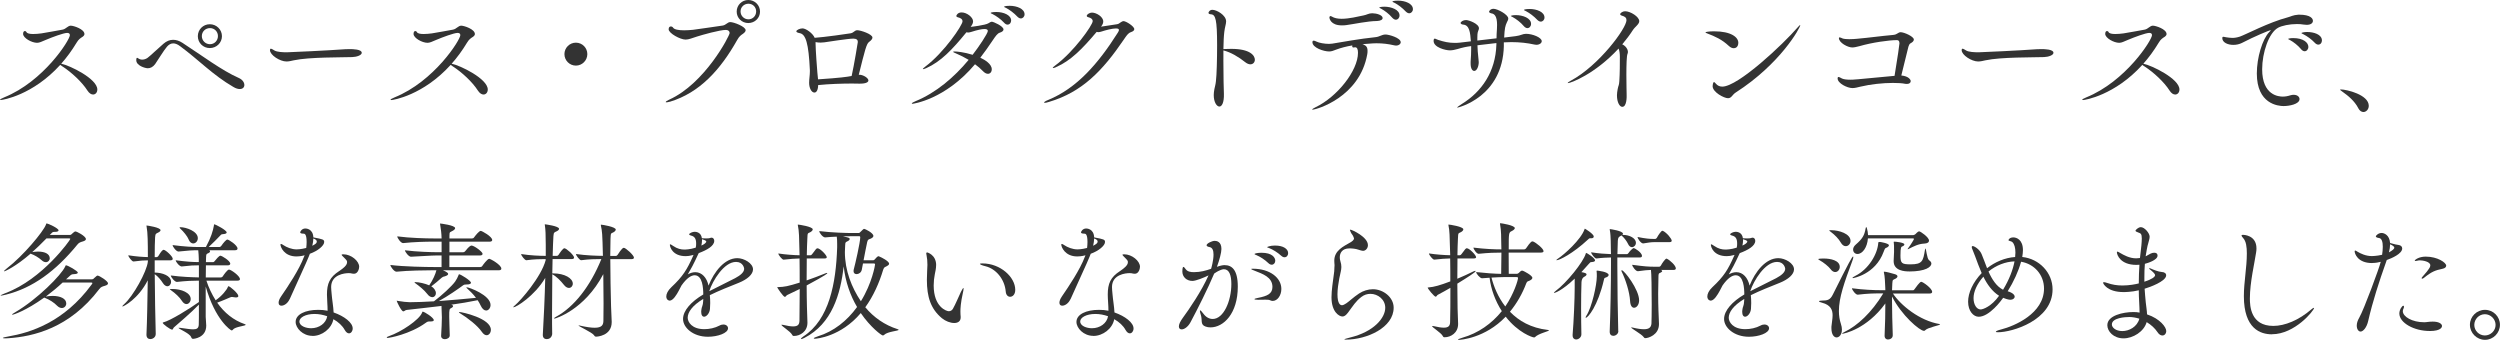 <?xml version="1.0" encoding="UTF-8"?><svg id="_レイヤー_2" xmlns="http://www.w3.org/2000/svg" width="698.477" height="94.956" viewBox="0 0 69.848 9.496"><defs><style>.cls-1{fill:#333;stroke-width:0px;}</style></defs><g id="_レイヤー_1-2"><path class="cls-1" d="m.021,2.794c-.015,0-.021-.003-.021-.007,0-.011.039-.036.111-.065,1.113-.45,1.84-1.609,1.84-1.739,0-.036-.018-.064-.075-.064-.098,0-.425.122-.594.194-.123.05-.177.083-.249.083-.147,0-.389-.133-.389-.249,0-.058.025-.08.05-.08.019,0,.036.011.044.029.018.04.094.054.187.054.072,0,.155-.007.234-.018.108-.014.476-.086.587-.104.098-.018.147-.111.23-.111.079,0,.382.097.382.234,0,.025-.015.05-.051.076-.061.04-.111.068-.169.166-.13.216-.273.411-.429.587.238.047,1.009.421,1.009.72,0,.083-.051.141-.119.141-.05,0-.107-.033-.158-.112-.151-.237-.446-.511-.698-.673-.025-.014-.047-.032-.062-.043C.911,2.661.075,2.794.021,2.794Z"/><path class="cls-1" d="m6.7,2.488c-.047,0-.107-.014-.18-.058-.572-.331-.969-.756-1.487-1.138-.075-.058-.141-.08-.194-.08-.068,0-.126.036-.173.09-.09.101-.273.407-.331.486-.062.086-.137.119-.206.119-.075,0-.323-.072-.323-.224,0-.054.011-.068.024-.068.015,0,.033.015.04.022.021.014.058.029.104.029.043,0,.097-.015.144-.047.068-.047.296-.267.447-.396.086-.075.176-.111.27-.111.083,0,.17.025.263.086.548.356,1.103.774,1.57.979.108.047.158.129.158.198,0,.062-.043.112-.126.112Zm-.839-1.145c-.188,0-.335-.147-.335-.332s.147-.334.335-.334.339.151.339.334-.151.332-.339.332Zm.227-.335c0-.126-.097-.223-.223-.223s-.227.097-.227.223.101.227.227.227.223-.101.223-.227Z"/><path class="cls-1" d="m9.839,1.595c-.299.011-1.198-.003-1.631.09-.079.018-.141.033-.205.033-.184,0-.461-.18-.461-.317,0-.029.007-.04.025-.04.021,0,.061.025.101.05.072.043.234.05.346.05.058,0,1.159-.05,1.631-.086.036-.003.079-.003.126-.003.083,0,.335.003.335.104,0,.065-.137.115-.267.119Z"/><path class="cls-1" d="m10.93,2.794c-.015,0-.021-.003-.021-.007,0-.011.039-.036.111-.065,1.113-.45,1.84-1.609,1.84-1.739,0-.036-.018-.064-.075-.064-.098,0-.425.122-.594.194-.123.05-.177.083-.249.083-.147,0-.389-.133-.389-.249,0-.058.025-.08.05-.08.019,0,.036.011.044.029.018.04.094.054.187.054.072,0,.155-.007.234-.018.108-.014.476-.086.587-.104.098-.018.147-.111.23-.111.079,0,.382.097.382.234,0,.025-.015.05-.051.076-.061.04-.111.068-.169.166-.13.216-.273.411-.429.587.238.047,1.009.421,1.009.72,0,.083-.051.141-.119.141-.05,0-.107-.033-.158-.112-.151-.237-.446-.511-.698-.673-.025-.014-.047-.032-.062-.043-.771.85-1.606.983-1.66.983Z"/><path class="cls-1" d="m16.089,1.833c-.176,0-.32-.144-.32-.321s.145-.32.32-.32c.177,0,.32.144.32.32s-.144.321-.32.321Z"/><path class="cls-1" d="m18.714,2.841c-.047.014-.076.018-.094.018-.015,0-.021-.004-.021-.007,0-.015.035-.04.097-.068.998-.45,1.689-1.786,1.689-1.862,0-.05-.04-.086-.104-.086-.173,0-.656.137-.804.184-.151.047-.233.086-.324.086-.147,0-.472-.176-.472-.288,0-.058.029-.079.062-.079.025,0,.051.014.064.036.033.05.155.072.307.072.079,0,.162-.007.245-.014.147-.018.677-.097.831-.119.094-.014.134-.097.213-.097.098,0,.429.126.429.227,0,.032-.025.065-.076.101-.058.04-.101.068-.158.169-.468.832-1.048,1.477-1.883,1.729Zm2.192-2.197c-.18,0-.324-.14-.324-.32s.145-.324.324-.324c.181,0,.328.144.328.324s-.147.32-.328.32Zm.22-.324c0-.122-.094-.216-.216-.216s-.22.094-.22.216.098.22.22.22.216-.097.216-.22Z"/><path class="cls-1" d="m24.021,2.088c.118.011.241.098.241.159,0,.047-.062.09-.234.09h-.029c-.054,0-.118-.003-.194-.003-.263,0-.634.011-.947.043v.015c-.007.141-.054.194-.104.194-.083,0-.148-.126-.148-.273,0-.104.021-.212.021-.317v-.033c-.035-.756-.115-1.008-.284-1.037-.072-.014-.094-.032-.094-.05,0-.04.102-.083.173-.083.094,0,.288.137.339.263.241-.015.961-.115,1.005-.126.094-.018.107-.086.187-.086.087,0,.422.108.422.205,0,.033-.025.072-.098.126-.068.05-.115.234-.284.915h.029Zm-1.235-.893v.025c0,.159.043.735.05.803.008.072.015.137.019.194.641-.043.799-.068.939-.094.068-.299.173-.943.173-.951,0-.054-.032-.093-.126-.093-.147,0-.73.093-.813.104-.025.004-.062.007-.101.007-.044,0-.094-.003-.141-.014v.018Z"/><path class="cls-1" d="m25.496,2.899c-.015,0-.022-.004-.022-.007,0-.014.04-.04.112-.068.558-.23,1.069-.659,1.477-1.152-.115-.068-.234-.129-.346-.176-.058-.022-.087-.04-.087-.047,0-.007.015-.011.043-.011.058,0,.26.018.501.093.169-.216.425-.598.425-.666,0-.036-.028-.054-.094-.054-.075,0-.194.025-.367.08-.036.011-.064.018-.09.018-.015,0-.032-.004-.047-.007-.403.493-.713.817-1.12,1.001-.043.018-.072.029-.086.029-.008,0-.011,0-.011-.003,0-.011.021-.033.064-.065.529-.396,1.044-1.16,1.044-1.268,0-.058-.05-.094-.126-.112-.032-.007-.047-.021-.047-.04,0-.014.036-.097.147-.097.148,0,.321.137.321.249,0,.054-.029.104-.068.155.007,0,.417-.047.496-.101.04-.025.069-.043.098-.043.04,0,.324.123.324.216,0,.036-.036.069-.104.09-.064.018-.119.097-.194.209-.115.173-.23.334-.35.49.13.061.32.176.32.324,0,.072-.043.126-.107.126-.044,0-.094-.025-.145-.08-.061-.065-.133-.126-.216-.187-.843.998-1.743,1.105-1.746,1.105Zm2.56-2.262c-.101-.108-.223-.19-.32-.241-.028-.014-.058-.025-.058-.032,0-.029.151-.029.158-.029.202,0,.414.086.414.238,0,.064-.043.115-.101.115-.028,0-.061-.015-.094-.051Zm.371-.169c-.101-.108-.22-.194-.316-.245-.029-.014-.058-.025-.058-.032,0-.029.151-.029.158-.029.198,0,.414.083.414.238,0,.064-.047.115-.104.115-.028,0-.062-.015-.094-.047Z"/><path class="cls-1" d="m29.507,1.876c-.04.018-.069.025-.083.025-.008,0-.011,0-.011-.003,0-.011.018-.033.064-.065.525-.385,1.052-1.131,1.052-1.243,0-.054-.047-.09-.119-.108-.032-.007-.047-.021-.047-.04,0-.04.083-.09.145-.09.122,0,.316.115.316.249,0,.05-.025.097-.062.144.115-.015.335-.051.447-.068.047-.007.064-.029.104-.054.032-.021.054-.033.075-.033.076,0,.303.148.303.224,0,.036-.032.064-.098.086-.075.025-.126.104-.194.205-.591.868-1.159,1.466-2.092,1.743-.055.018-.094.025-.115.025-.015,0-.021-.003-.021-.011,0-.011.039-.04.111-.068.8-.328,1.394-1.005,1.948-1.88.015-.025.032-.054.032-.076,0-.025-.018-.043-.083-.043-.104,0-.284.047-.403.086-.036.011-.064.018-.09.018-.015,0-.032-.004-.047-.007-.41.486-.728.807-1.134.983Z"/><path class="cls-1" d="m34.18,1.667c0,.446.011.9.015.954.007.238-.054.356-.126.356-.075,0-.158-.123-.158-.32,0-.051.007-.108.018-.166.021-.115.029-.097.043-.223.022-.173.033-.623.033-1.004,0-.72-.044-.857-.17-.864-.05-.004-.071-.018-.071-.043,0-.014.028-.083.111-.083.115,0,.382.147.382.324,0,.076-.036.159-.051.295-.015.115-.021.288-.025.479.015,0,.032-.003.051-.003.054,0,.111-.004.169-.004.533,0,.659.191.659.303,0,.072-.051.129-.126.129-.04,0-.09-.018-.141-.058-.188-.151-.41-.281-.612-.331v.259Z"/><path class="cls-1" d="m38.097,1.246c.068.029.111.068.111.173,0,.029,0,.058-.007.093-.213,1.21-1.426,1.552-1.53,1.552-.008,0-.011-.003-.011-.007,0-.007.035-.032.09-.058.612-.292,1.191-1.026,1.191-1.523,0-.094-.021-.155-.079-.155-.007,0-.015.003-.021.003-.011.003-.018.003-.025.003-.025,0-.036-.014-.036-.036,0-.007,0-.015.004-.022-.177.029-.331.072-.446.115-.087.033-.134.054-.202.054-.154,0-.468-.104-.468-.259,0-.032.015-.043.036-.043s.047.011.075.025c.079.04.234.065.354.065.035,0,.064-.004.09-.007.331-.054.752-.133,1.202-.18.126-.011.177-.075.288-.075.083,0,.422.09.422.216,0,.05-.054.094-.13.094-.015,0-.032-.004-.05-.007-.17-.04-.328-.058-.497-.058-.036,0-.104,0-.393.025l.032.011Zm.248-.875c.115,0,.285.05.285.133,0,.043-.055.079-.155.083-.273.003-.645.086-.864.115-.043.007-.083.007-.122.007-.31,0-.346-.191-.346-.22,0-.025.014-.04.032-.04.011,0,.021.007.036.014.068.043.165.062.273.062.209,0,.457-.062.612-.094.09-.015.141-.061.248-.061Zm.555.126c-.094-.112-.212-.198-.31-.252-.028-.014-.054-.025-.054-.036,0-.004.05-.022.141-.022.194,0,.425.083.425.245,0,.068-.047.119-.104.119-.029,0-.065-.018-.098-.054Zm.378-.173c-.101-.108-.22-.195-.316-.245-.029-.014-.058-.025-.058-.032,0-.029.151-.029.158-.029.198,0,.414.083.414.238,0,.064-.047.115-.104.115-.028,0-.061-.015-.094-.047Z"/><path class="cls-1" d="m42.017,1.275c-.028,1.444-1.289,1.732-1.296,1.732-.008,0-.008-.003-.008-.003,0-.011.036-.04.137-.104.541-.335.937-.89.958-1.657v-.04c-.176.018-.353.04-.529.062.004.108.008.212.029.389.003.036.007.062.007.083,0,.111-.05.245-.126.245-.054,0-.101-.068-.101-.208v-.051c.011-.14.015-.237.015-.338v-.097c-.062.007-.119.018-.177.029-.137.025-.277.09-.418.09-.115,0-.454-.079-.454-.263,0-.05.015-.065.033-.065.021,0,.054.025.094.036.165.054.299.083.453.083.051,0,.101,0,.155-.007l.306-.036c-.018-.241-.036-.458-.22-.468-.025-.003-.068-.018-.068-.047,0-.018.054-.079.158-.079.069,0,.356.101.356.23,0,.025-.011.05-.021.072-.024.054-.024.14-.024.187v.083c.184-.022.363-.043.536-.062,0-.079.004-.155.011-.255.004-.043.004-.083.004-.119,0-.237-.068-.313-.162-.324-.021-.004-.062-.018-.062-.047,0-.015.036-.08.126-.08.108,0,.411.162.411.271,0,.036-.019.068-.036.101-.051.108-.065.173-.079.432l.323-.04c.148-.018.191-.065.288-.065.177,0,.439.101.439.206,0,.054-.064.101-.151.101-.018,0-.035-.003-.054-.007-.19-.043-.41-.068-.645-.068-.068,0-.137.004-.209.007v.094Zm.559-.544c-.094-.111-.213-.198-.31-.252-.029-.015-.055-.025-.055-.036,0-.003.051-.021.141-.021.194,0,.425.083.425.245,0,.069-.047.119-.104.119-.028,0-.064-.018-.097-.054Zm.378-.173c-.101-.108-.22-.194-.317-.245-.028-.015-.058-.025-.058-.033,0-.029.151-.029.159-.029.197,0,.414.083.414.238,0,.065-.047.115-.104.115-.029,0-.062-.015-.094-.047Z"/><path class="cls-1" d="m43.808,2.323s-.007-.004-.007-.004c0-.011.036-.04.086-.064.789-.425,1.556-1.466,1.556-1.692,0-.062-.036-.101-.129-.126-.036-.011-.047-.025-.047-.04,0-.036.075-.083.137-.083.151,0,.396.155.396.277,0,.087-.115.151-.18.252-.083.129-.184.263-.295.396.09.04.158.133.158.212,0,.018-.004.036-.011.054-.025.05-.032.32-.032.583,0,.249.007.486.007.537.004.076.007.36-.122.36-.072,0-.148-.123-.148-.321,0-.05.008-.108.019-.169.021-.119.039-.097.047-.227.015-.234.015-.475.015-.677,0-.08-.008-.177-.036-.234-.663.717-1.34.965-1.412.965Z"/><path class="cls-1" d="m48.301,1.282c-.188-.176-.378-.263-.605-.349-.032-.011-.047-.021-.047-.029,0-.011.098-.029.241-.029.479,0,.678.166.678.321,0,.04-.015.151-.13.151-.04,0-.087-.018-.137-.065Zm1.998-.58c0,.072-.554,1.081-1.804,1.883-.098.062-.115.159-.216.159-.108,0-.429-.166-.429-.338,0-.011.007-.112.039-.112.015,0,.029.018.055.047.043.05.101.079.176.079.443,0,1.704-1.188,2.104-1.653.043-.05.064-.068.072-.068l.003.003Z"/><path class="cls-1" d="m53.384,2.269c0,.043-.039.076-.104.076-.015,0-.028,0-.047-.003-.086-.018-.205-.025-.346-.025-.277,0-.626.036-.907.104-.086.021-.154.04-.224.04-.144,0-.414-.133-.414-.27,0-.029.008-.04.022-.04.024,0,.061.021.101.043.05.025.147.033.237.033.083,0,.101,0,1.231-.108.087-.533.137-.872.137-.908,0-.068-.028-.09-.071-.09-.22,0-.685.064-1.048.169-.083.022-.148.036-.202.036-.119,0-.371-.129-.371-.263,0-.015.008-.018.019-.018.018,0,.047.011.083.029.035.014.111.021.187.021.083,0,.17-.007.213-.011.371-.033.655-.076,1.016-.108.118-.011.133-.076.209-.076.093,0,.367.119.367.205,0,.04-.036.076-.091.104-.032.018-.05.058-.061.097-.058.227-.145.583-.198.803.216.021.263.126.263.158Z"/><path class="cls-1" d="m57.106,1.595c-.299.011-1.199-.003-1.632.09-.079.018-.141.033-.205.033-.184,0-.461-.18-.461-.317,0-.029.007-.04.025-.04.021,0,.062.025.101.05.072.043.234.05.346.05.058,0,1.16-.05,1.632-.086.035-.003.079-.003.126-.003.082,0,.335.003.335.104,0,.065-.138.115-.267.119Z"/><path class="cls-1" d="m58.196,2.794c-.015,0-.021-.003-.021-.007,0-.011.039-.036.111-.065,1.112-.45,1.84-1.609,1.84-1.739,0-.036-.018-.064-.075-.064-.098,0-.425.122-.595.194-.122.05-.176.083-.248.083-.147,0-.389-.133-.389-.249,0-.058.024-.08.05-.08.019,0,.036.011.043.029.019.04.094.054.188.054.072,0,.155-.007.234-.018.108-.014.476-.086.587-.104.098-.018.147-.111.23-.111.079,0,.382.097.382.234,0,.025-.015.05-.051.076-.062.04-.111.068-.169.166-.13.216-.273.411-.429.587.237.047,1.009.421,1.009.72,0,.083-.051.141-.119.141-.051,0-.108-.033-.158-.112-.151-.237-.447-.511-.699-.673-.025-.014-.047-.032-.061-.043-.771.85-1.606.983-1.66.983Z"/><path class="cls-1" d="m63.812,2.964c-.17,0-.757-.062-.757-.911,0-.443.155-.958.346-1.156.025-.025.044-.043.044-.05,0,0,0-.003-.004-.003-.036,0-.45.173-.803.356-.072.036-.155.054-.238.054-.162,0-.31-.069-.31-.191,0-.015.004-.036.029-.036.021,0,.05.011.075.014.054.007.111.018.177.018.064,0,.133-.011.209-.036.169-.058.799-.396,1.347-.541.075-.018.133-.061.291-.072h.019c.331,0,.385.115.385.173s-.054.111-.173.111c-.024,0-.054-.003-.082-.007-.062-.011-.126-.015-.194-.015-.209,0-.418.047-.52.101-.263.14-.449.698-.449,1.163,0,.734.468.763.576.763.064,0,.137-.011.212-.036.032-.011.065-.014.094-.014.098,0,.162.054.162.119,0,.144-.292.195-.436.195Zm.482-1.588c-.094-.111-.213-.202-.31-.255-.029-.015-.055-.025-.055-.036,0-.003.051-.021.141-.021.288,0,.425.129.425.245,0,.068-.047.123-.104.123-.032,0-.064-.018-.097-.054Zm.385-.176c-.101-.108-.223-.191-.32-.241-.028-.015-.058-.025-.058-.036,0-.007.062-.029.158-.029.181,0,.415.065.415.238,0,.065-.044.115-.102.115-.028,0-.061-.015-.094-.047Z"/><path class="cls-1" d="m65.889,3.021c-.104-.202-.288-.35-.436-.454-.036-.029-.072-.05-.072-.061,0-.003.007-.007.025-.007.147,0,.777.144.777.458,0,.097-.071.173-.15.173-.051,0-.104-.032-.145-.108Z"/><path class="cls-1" d="m1.296,6.662c-.129.133-.259.259-.396.382.05-.007.104-.015.162-.015.201,0,.327.072.327.188,0,.058-.047.108-.107.108-.036,0-.076-.014-.119-.054-.079-.072-.198-.144-.31-.184-.414.36-.713.494-.738.494-.004,0-.004-.004-.004-.004,0-.011.021-.032.076-.076.464-.356,1.025-1.033,1.095-1.224.007-.021.007-.033.018-.033.051,0,.335.137.335.191,0,.025-.032.043-.09.043h-.032c-.051,0-.065.029-.098.061l-.025.025h.555c.04,0,.043-.011.058-.025.032-.032.051-.043.079-.065.011-.007.019-.007.025-.007.04,0,.292.133.292.212,0,.025-.021.047-.079.065-.072.021-.115.032-.162.093-.602.738-1.25,1.21-1.988,1.394-.075.018-.122.028-.144.028-.008,0-.011,0-.011-.003,0-.007.046-.032.14-.068,1.034-.389,1.808-1.484,1.808-1.512,0-.007-.007-.015-.032-.015h-.634Zm.454,1.231c-.147.137-.303.267-.472.393.058-.011.122-.018.19-.018.22,0,.382.076.382.212,0,.068-.054.126-.122.126-.043,0-.087-.018-.134-.064-.082-.086-.216-.173-.342-.22-.007-.004-.015-.004-.018-.007-.512.367-.857.479-.89.479-.004,0-.008-.003-.008-.003,0-.011.025-.033.091-.069.608-.356,1.289-1.037,1.394-1.278.011-.021.011-.032.021-.032.047,0,.331.158.331.205,0,.025-.036.04-.111.043-.065,0-.083.021-.123.058-.032.029-.061.058-.094.086h.721c.04,0,.047-.018.062-.032.068-.062.082-.072.097-.072.051,0,.292.155.292.216,0,.029-.025.051-.087.069-.071.021-.111.029-.158.093-.832,1.095-1.848,1.325-2.535,1.372-.036.004-.068.004-.09.004-.043,0-.068-.004-.068-.011,0-.011.054-.025.158-.043.602-.104,1.549-.393,2.323-1.451.011-.015.021-.029.021-.04,0-.007-.011-.015-.032-.015h-.8Z"/><path class="cls-1" d="m4.349,9.337c0,.083-.079.137-.15.137-.058,0-.108-.036-.108-.119v-.007c.018-.385.028-.983.036-1.516-.267.526-.677.731-.702.731-.004,0-.008-.003-.008-.007,0-.007.015-.025.051-.058.252-.223.634-.911.662-1.188v-.036c-.115,0-.201.007-.399.032h-.004c-.043,0-.144-.133-.144-.173.237.036.407.047.547.05,0-.392-.003-.684-.035-.85-.004-.011-.004-.021-.004-.025,0-.007.004-.007.007-.007.021,0,.386.054.386.13,0,.021-.019.043-.062.065-.058.032-.083.021-.09.137s-.011.313-.011.551h.054c.011,0,.036-.011.047-.029.076-.129.123-.176.147-.176.055,0,.256.184.256.252,0,.022-.015.043-.068.043h-.436v.342c.209,0,.457.086.457.259,0,.069-.047.123-.104.123-.036,0-.083-.025-.122-.086-.058-.09-.141-.191-.23-.252.004.562.015,1.213.028,1.674v.004Zm1.416-1.498c.064.198.154.385.259.551.169-.115.317-.295.342-.375.004-.011.008-.018.015-.018.043,0,.277.202.277.274,0,.025-.021.04-.068.04-.015,0-.036-.004-.058-.007-.018-.003-.032-.007-.051-.007-.014,0-.032.004-.05.011-.062.025-.209.094-.364.148.198.284.458.493.764.598.021.007.032.014.032.021,0,.033-.288.05-.353.133-.011.015-.025.025-.04.025-.021,0-.457-.285-.724-1.228v.85c0,.062.015.166.015.242,0,.349-.36.371-.367.371-.029,0-.043-.018-.055-.05-.039-.104-.353-.23-.353-.256,0-.003.007-.003.019-.003.007,0,.021,0,.043.003.154.021.267.04.346.04.107,0,.151-.032.158-.126.004-.058.004-.284.004-.565-.241.249-.548.504-.695.634-.028.022-.025.065-.054.065-.051,0-.263-.158-.263-.191,0-.003.007-.007.014-.011.202-.047.757-.396.998-.569v-.598c-.166,0-.354.007-.612.036h-.004c-.062,0-.169-.137-.169-.18.295.04.587.05.785.054v-.338c-.159,0-.209.003-.479.032h-.003c-.062,0-.166-.129-.166-.173.303.04.476.051.645.051v-.09c-.004-.068-.004-.166-.015-.241-.173,0-.27.007-.551.036h-.004c-.061,0-.162-.137-.162-.18.332.043.559.054.742.054h.188c.144-.263.198-.454.223-.594.004-.029,0-.04.012-.04.032,0,.346.162.346.227,0,.025-.033.043-.104.047-.055.004-.055.018-.087.05-.072.076-.188.195-.313.31h.299c.021,0,.044-.015.055-.033.058-.086.137-.176.169-.176.04,0,.284.159.284.252,0,.025-.018.047-.071.047h-.717c.014.011.021.021.021.033,0,.018-.019.036-.051.05-.054.021-.058.025-.061.126,0,.021-.004.061-.004.123h.198c.021,0,.039-.015.05-.033.025-.032.119-.147.155-.147.043,0,.277.144.277.223,0,.021-.015.047-.068.047h-.612c0,.094-.004.212-.004.338h.418c.021,0,.047-.014.058-.032.018-.029.126-.188.173-.188.054,0,.306.177.306.267,0,.021-.014.043-.071.043h-.864Zm-.688.562c-.054-.09-.19-.216-.291-.284-.029-.022-.044-.033-.044-.036,0-.007.019-.007.055-.007h.014c.26,0,.516.108.516.281,0,.076-.055.141-.119.141-.043,0-.09-.029-.13-.094Zm.191-1.714c-.032-.083-.145-.22-.224-.292-.018-.018-.028-.029-.028-.036,0-.007.007-.011.024-.011.155,0,.486.112.486.306,0,.083-.061.148-.13.148-.046,0-.097-.033-.129-.115Z"/><path class="cls-1" d="m8.089,8.361c-.054.119-.154.18-.227.18-.047,0-.079-.025-.079-.083,0-.043.018-.104.072-.18.184-.266.508-.752.637-1.102.004-.015.015-.029.019-.043-.112.029-.191.032-.23.032-.343,0-.446-.263-.446-.331,0-.015.007-.018.014-.018.019,0,.051.021.068.033.091.061.23.119.371.119.011,0,.115,0,.267-.04.007-.058.011-.115.011-.166,0-.23-.058-.234-.09-.234-.058,0-.09-.011-.09-.036,0-.018.043-.108.144-.108.019,0,.213.004.224.249.27.05.303.061.303.129,0,.101-.177.249-.4.328-.036.097-.079.205-.565,1.271Zm.642,1.023c-.277,0-.472-.22-.472-.389,0-.212.27-.338.63-.338.09,0,.177.007.263.025,0-.151-.018-.317-.018-.45,0-.31.075-.486.342-.659.119-.079.22-.162.22-.245,0-.04,0-.047-.101-.147-.029-.029-.051-.05-.051-.061,0-.011.015-.015.047-.015.22,0,.443.188.443.349,0,.054-.036.195-.145.195-.028,0-.062-.007-.097-.015-.012-.003-.025-.003-.047-.003-.112,0-.494.036-.494.389,0,.058.008.126.015.206.011.147.047.342.054.504.3.104.533.285.533.447,0,.076-.047.137-.104.137-.039,0-.083-.029-.122-.101-.062-.112-.173-.216-.313-.295-.051.266-.316.468-.583.468Zm.058-.612c-.263,0-.425.104-.425.209,0,.129.184.19.327.19.224,0,.418-.137.45-.335-.111-.04-.234-.064-.353-.064Zm-.065-1.905c.04-.021.076-.04.102-.064.014-.011.024-.033.024-.054,0-.047-.058-.072-.097-.086,0,.061-.011.13-.029.205Z"/><path class="cls-1" d="m12.039,8.981h-.051c-.025,0-.051.007-.09.036-.45.328-1.033.425-1.062.425-.021,0-.032-.007-.032-.015s.021-.021.064-.036c.339-.115.843-.454.922-.652.008-.018.008-.032.019-.032.043,0,.31.166.31.238,0,.021-.025.036-.079.036Zm.335-1.43c.111.047.147.079.147.104,0,.025-.036.05-.101.068-.033.007-.051.011-.08.036-.068.065-.205.177-.291.242.064.032.129.115.129.19,0,.065-.043.112-.101.112-.039,0-.094-.025-.141-.09-.082-.108-.227-.224-.323-.292-.022-.018-.033-.025-.033-.032s.008-.007.021-.007c.102,0,.277.04.39.09.101-.14.18-.328.201-.421h-.097c-.194,0-.702.007-1.016.04h-.004c-.064,0-.169-.141-.169-.188.356.047,1.005.058,1.206.058h.224v-.324h-.112c-.184,0-.519.028-.741.036h-.004c-.062,0-.166-.137-.166-.18.335.043.742.054.93.054h.094v-.295h-.245c-.188,0-.525.007-.828.04h-.004c-.062,0-.162-.141-.162-.188.346.047.814.058,1.009.058h.23c-.004-.144-.019-.267-.04-.385-.004-.015-.004-.021-.004-.025,0-.003,0-.007.004-.007.008,0,.418.047.418.13,0,.021-.021.047-.058.068-.083.054-.101.018-.101.144v.076h.626c.021,0,.047-.007.058-.025.055-.075.147-.187.191-.187.032,0,.32.158.32.255,0,.025-.019.047-.076.047h-1.119v.295h.382c.021,0,.039-.007.054-.025.126-.162.169-.162.18-.162.076,0,.31.176.31.23,0,.021-.014.047-.071.047h-.857v.324h.854c.021,0,.051-.007.062-.025.018-.029.147-.206.197-.206.036,0,.339.169.339.274,0,.025-.015.047-.075.047h-1.556Zm.233.961c.036.011.051.025.051.04,0,.021-.025.043-.043.05-.062.029-.065.036-.065.249,0,.141.011.303.015.519v.003c0,.065-.072.104-.137.104-.054,0-.104-.029-.104-.09v-.007c.011-.205.021-.367.021-.511,0-.033-.007-.241-.011-.321-.339.043-.67.076-.973.112-.039.003-.064.04-.093.04-.058,0-.185-.277-.185-.295l.004-.004c.008,0,.015.004.029.007.115.021.263.036.331.036.198,0,.432-.011.677-.025.213-.159.501-.425.591-.551.039-.058.075-.123.097-.184.004-.014.004-.021.015-.021.04,0,.331.177.331.238,0,.025-.035.047-.111.047h-.015c-.054,0-.071.007-.09.021-.126.094-.429.306-.681.443.343-.025.702-.058,1.037-.09-.075-.101-.165-.188-.252-.267-.011-.011-.018-.018-.018-.021,0-.004.007-.007.014-.007.062,0,.663.22.663.494,0,.086-.058.155-.122.155-.051,0-.108-.04-.151-.133-.025-.054-.055-.108-.087-.155-.241.05-.489.09-.741.126h.003Zm.851.756c-.115-.169-.386-.382-.616-.522-.015-.011-.021-.014-.021-.021,0-.004.007-.007.018-.007.062,0,.875.173.875.497,0,.083-.054.151-.118.151-.044,0-.091-.029-.137-.097Z"/><path class="cls-1" d="m15.438,7.238c-.004.126-.004.259-.008.4h.022c.327,0,.551.14.551.288,0,.064-.047.119-.108.119-.043,0-.094-.025-.144-.09-.083-.104-.202-.23-.321-.292-.003.35-.007.731-.007,1.081,0,.212,0,.414.004.59,0,.007-.015.141-.155.141-.058,0-.107-.036-.107-.115v-.011c.024-.4.054-1.03.068-1.584-.303.511-.817.821-.887.821-.003,0-.007-.003-.007-.007,0-.007.019-.025.058-.058.147-.123.721-.778.847-1.25v-.032c-.141,0-.332.003-.537.032h-.003c-.044,0-.145-.133-.145-.173.245.04.529.051.688.051v-.313c0-.273-.007-.425-.024-.537-.004-.011-.004-.021-.004-.025,0-.007.004-.007.007-.007.011,0,.393.05.393.126,0,.021-.021.047-.064.068-.062.032-.087.021-.094.137s-.015.31-.021.551h.122c.011,0,.032-.011.043-.029.033-.054.123-.184.162-.184.055,0,.271.195.271.26,0,.021-.015.043-.064.043h-.533Zm1.613,0c0,.436.011.933.021,1.325,0,.068.018.349.018.429v.007c0,.389-.414.407-.432.407-.029,0-.043-.007-.062-.04-.054-.08-.436-.249-.436-.274h.007s.015,0,.029.004c.188.043.32.061.418.061.205,0,.241-.083.244-.191,0-.137.004-.303.004-.486,0-.259-.004-.547-.007-.821-.526,1.004-1.34,1.242-1.361,1.242-.008,0-.015-.003-.015-.007,0-.007.018-.025.054-.043.501-.27.958-.85,1.268-1.613-.144,0-.353.003-.562.032h-.004c-.043,0-.144-.133-.144-.173.27.04.598.051.745.051h.008c-.015-.645-.022-.681-.055-.839-.003-.011-.003-.018-.003-.025,0-.004,0-.007.007-.007.036,0,.41.061.41.137,0,.029-.032.058-.064.076-.075.04-.075.007-.083.184-.004.137-.007.299-.007.476h.162c.011,0,.032-.011.043-.029.004-.004.119-.198.173-.198s.284.209.284.274c0,.021-.014.043-.064.043h-.598Z"/><path class="cls-1" d="m19.649,8.351c-.31.187-.436.375-.436.526,0,.119.115.32.465.32.141,0,.295-.032.425-.101.039-.022.075-.029.108-.029.075,0,.129.047.129.104,0,.137-.288.238-.562.238-.414,0-.695-.255-.695-.497,0-.237.234-.49.565-.684,0-.173-.018-.537-.241-.537-.097,0-.223.08-.367.285-.025.043-.051.097-.079.151-.054.101-.155.273-.252.273-.025,0-.094-.021-.094-.119,0-.065.04-.162.141-.256.327-.306.439-.497.602-.861.007-.014.011-.028.018-.043l-.025.007c-.075.021-.137.029-.194.029-.367,0-.442-.256-.442-.317,0-.007.003-.015.011-.015.011,0,.039.018.082.047.115.079.217.101.313.101.011,0,.155,0,.317-.054.011-.047.011-.083.011-.115,0-.126-.036-.198-.145-.223-.021-.007-.05-.015-.05-.033,0-.032.097-.072.151-.072.028,0,.18.003.205.18.011,0,.025,0,.043.003.028.003.054.003.079.003.054,0,.094-.007.104-.011.015-.007.032-.011.043-.011.047,0,.076.04.076.09,0,.14-.198.255-.433.342l-.015.029c-.129.281-.205.418-.291.565.075-.043.147-.061.212-.061.184,0,.321.158.367.375.155-.389.45-.767.804-.767.19,0,.439.144.439.313,0,.141-.162.281-.396.375-.245.098-.565.224-.811.346.008.072.011.144.011.22,0,.054-.003.112-.007.166-.011.122-.098.216-.162.216-.047,0-.083-.04-.083-.141,0-.014.004-.029.004-.047.007-.09.047-.115.051-.248l.003-.065Zm-.036-1.667v.029c0,.05-.007.097-.018.148.079-.033.137-.08.137-.112,0-.029-.083-.054-.086-.054-.015-.003-.025-.007-.033-.011Zm.206,1.451c.212-.111.508-.252.72-.363.155-.083.252-.169.252-.263,0-.014-.028-.191-.227-.191-.342,0-.655.533-.745.807v.011Z"/><path class="cls-1" d="m22.54,7.223c-.004.195-.004.407-.004.612.177-.061.346-.126.516-.194.021-.011.039-.015.05-.015.008,0,.011.004.011.007,0,.011-.018.043-.576.342,0,.216.004.421.008.605,0,.068.014.356.014.436,0,.249-.205.371-.378.371-.028,0-.036-.007-.054-.04-.051-.09-.295-.238-.295-.27,0-.004.003-.004.014-.004.008,0,.019,0,.032.004.123.029.213.043.281.043.13,0,.173-.05.177-.155.003-.23.007-.555.007-.89-.107.054-.22.108-.346.166-.032.014-.043.054-.068.054-.047,0-.216-.259-.216-.27,0-.003.007-.003.025-.003.187-.007.263-.021.604-.126,0-.234,0-.468-.004-.674-.122.004-.27.011-.442.033h-.004c-.043,0-.147-.133-.147-.173.209.032.436.047.594.05-.011-.526-.014-.673-.046-.825-.004-.011-.004-.018-.004-.025,0-.004,0-.007.007-.007.032,0,.411.058.411.133,0,.029-.033.061-.068.079-.076.04-.076.007-.083.184-.008.133-.011.292-.015.461h.104c.011,0,.032-.011.043-.029.108-.147.123-.166.151-.166.075,0,.26.194.26.249,0,.021-.015.036-.069.036h-.489Zm1.861.047c.019,0,.033-.014.047-.032.033-.04.072-.079.094-.079.008,0,.019.003.032.011.055.021.267.129.267.198,0,.036-.047.058-.071.072-.033.021-.069.014-.094.094-.112.371-.274.738-.501,1.051.234.281.54.497.904.612.021.007.028.015.028.018,0,.032-.31.047-.403.14-.011.011-.025.018-.039.018-.036,0-.346-.23-.616-.626-.559.663-1.242.717-1.278.717-.025,0-.036-.004-.036-.011,0-.011.04-.033.119-.058.436-.133.81-.429,1.091-.817-.188-.321-.324-.699-.374-1.135-.087.774-.328,1.603-1.092,1.995-.05.025-.079.036-.094.036-.003,0-.007-.004-.007-.007,0-.014.032-.043.068-.068.721-.468.911-1.484.943-2.485v-.094c0-.09-.003-.162-.011-.208-.107.003-.216.011-.324.021h-.003c-.062,0-.162-.126-.162-.176.346.043.777.054.903.054h.198c.018,0,.036-.014.051-.032q.086-.086.097-.086c.029,0,.263.115.263.198,0,.04-.047.065-.082.08-.047.021-.072.011-.091.093-.028.123-.064.321-.101.508h.273Zm-.291.094c-.011.062-.021.119-.032.169-.015.083-.087.126-.145.126-.047,0-.086-.025-.086-.083,0-.011,0-.021.003-.036.043-.155.184-.771.184-.911,0-.018-.007-.029-.028-.029h-.216c-.08,0-.162.003-.242.003.162.036.191.04.191.076,0,.021-.021.043-.058.061-.054.029-.064.018-.068.115l-.004.09c0,.032-.004.064-.004.097,0,.519.191.994.447,1.375.313-.504.396-1.008.396-1.026,0-.021-.011-.029-.032-.029h-.306Z"/><path class="cls-1" d="m26.154,7.407c0,.097-.024.191-.036.252-.021.104-.032.212-.032.317,0,.608.364.72.422.72s.094-.033.115-.068c.071-.123.158-.335.223-.472.04-.08.062-.108.068-.108.004,0,.008.007.008.015,0,.029-.011.079-.021.123-.062.277-.068.439-.068.515,0,.062.003.104.007.148v.021c0,.108-.079.155-.18.155-.108,0-.241-.05-.343-.133-.313-.259-.421-.594-.421-1.073,0-.076.004-.155.007-.237.004-.062.008-.126.008-.184,0-.097-.008-.19-.025-.27-.004-.018-.008-.032-.008-.043,0-.021.011-.033.025-.033,0,0,.252.062.252.357Zm1.945.738c-.029-.342-.271-.634-.565-.706-.104-.025-.155-.05-.155-.065,0-.011.025-.014.072-.014.497,0,.914.381.914.738,0,.129-.071.194-.144.194-.058,0-.115-.047-.122-.148Z"/><path class="cls-1" d="m29.906,8.361c-.054.119-.155.18-.227.18-.047,0-.08-.025-.08-.083,0-.043.019-.104.072-.18.184-.266.508-.752.638-1.102.004-.015.015-.029.018-.043-.111.029-.19.032-.23.032-.342,0-.446-.263-.446-.331,0-.015.007-.018.015-.018.018,0,.05.021.068.033.09.061.23.119.371.119.011,0,.115,0,.267-.04.007-.058.011-.115.011-.166,0-.23-.058-.234-.091-.234-.058,0-.09-.011-.09-.036,0-.018.043-.108.145-.108.018,0,.212.004.223.249.271.05.303.061.303.129,0,.101-.177.249-.399.328-.036.097-.079.205-.565,1.271Zm.641,1.023c-.277,0-.472-.22-.472-.389,0-.212.271-.338.63-.338.091,0,.177.007.264.025,0-.151-.019-.317-.019-.45,0-.31.076-.486.343-.659.118-.079.219-.162.219-.245,0-.04,0-.047-.101-.147-.028-.029-.05-.05-.05-.061,0-.011.014-.015.047-.015.219,0,.442.188.442.349,0,.054-.036.195-.144.195-.029,0-.062-.007-.098-.015-.011-.003-.025-.003-.047-.003-.111,0-.493.036-.493.389,0,.058.007.126.015.206.011.147.047.342.054.504.299.104.533.285.533.447,0,.076-.047.137-.104.137-.04,0-.083-.029-.123-.101-.061-.112-.173-.216-.312-.295-.051.266-.317.468-.584.468Zm.058-.612c-.263,0-.425.104-.425.209,0,.129.184.19.328.19.223,0,.417-.137.45-.335-.112-.04-.234-.064-.354-.064Zm-.064-1.905c.039-.021.075-.04.101-.064.015-.011.025-.033.025-.054,0-.047-.058-.072-.098-.086,0,.061-.011.13-.028.205Z"/><path class="cls-1" d="m34,7.454c.13-.043.177-.046.216-.046.198,0,.367.126.367.601,0,.749-.396,1.138-.764,1.138-.05,0-.093-.007-.133-.022-.158-.05-.09-.184-.133-.316-.019-.062-.029-.101-.029-.123,0-.011.004-.015.008-.015.014,0,.046.033.093.097.065.09.159.144.256.144.307,0,.522-.507.522-.976,0-.245-.058-.414-.209-.414-.021,0-.108.007-.271.122-.173.411-.461.987-.662,1.361-.072.133-.177.198-.245.198-.047,0-.079-.025-.079-.083,0-.054.032-.133.111-.241.173-.234.529-.756.717-1.185-.107.054-.349.155-.45.155-.165,0-.281-.115-.281-.263,0-.119.022-.129.029-.129.018,0,.043.032.068.068.051.065.134.079.224.079.184,0,.338-.043.482-.094.011-.032.068-.237.068-.396,0-.115-.028-.198-.115-.212-.043-.007-.079-.025-.079-.05,0-.05.151-.123.227-.123.051,0,.188.018.188.227,0,.101-.058.313-.115.468l-.011.028Zm1.487.937c-.021-.015-.065-.018-.13-.018-.054,0-.119.003-.198.003s-.111-.007-.111-.018.043-.025.104-.036c.252-.05.399-.112.399-.306,0-.277-.288-.367-.476-.443-.079-.029-.118-.047-.118-.058,0-.004.018-.007.047-.007.479,0,.796.256.796.565,0,.184-.112.335-.241.335-.029,0-.051-.007-.072-.018Zm-.047-1.037c-.104-.101-.23-.18-.331-.223-.029-.011-.058-.022-.058-.033,0-.018.097-.036.194-.036.302,0,.385.137.385.223,0,.061-.043.111-.097.111-.029,0-.062-.011-.094-.043Zm.19-.493c.22,0,.36.093.36.212,0,.065-.043.115-.101.115-.029,0-.058-.011-.09-.04-.108-.098-.238-.177-.339-.216-.029-.011-.058-.018-.058-.029,0,0,.075-.043.227-.043Z"/><path class="cls-1" d="m37.286,7.439c0-.029,0-.061-.004-.086-.003-.025-.003-.047-.003-.068,0-.285.248-.396.461-.519.028-.018.09-.058.09-.104,0-.003-.004-.011-.004-.015-.021-.079-.075-.119-.086-.158-.008-.025-.025-.05-.025-.065,0-.003.004-.007.015-.007.039,0,.489.202.489.433,0,.09-.068.158-.133.158-.04,0-.087-.018-.134-.032-.068-.025-.173-.036-.248-.036-.209,0-.271.133-.271.249,0,.036.004.072.015.101.021.068.029.119.029.169,0,.083-.025.158-.058.32-.025.133-.051.303-.051.443,0,.267.079.306.126.306.032,0,.072-.021.122-.054.087-.058.188-.162.356-.274.115-.076.256-.119.386-.119.292,0,.58.227.58.515,0,.559-.749.893-1.336.893-.025,0-.04,0-.04-.007,0-.007.047-.025.155-.051.673-.162.986-.551.986-.832,0-.23-.205-.389-.414-.389-.087,0-.173.025-.252.086-.162.123-.23.245-.375.439-.058.076-.104.108-.154.108-.098,0-.307-.133-.307-.537,0-.19.04-.446.065-.637.007-.032.018-.133.018-.23Z"/><path class="cls-1" d="m40.721,7.223c-.004.18-.004.375-.004.565.155-.064.303-.133.45-.205.025-.011.039-.015.051-.015.007,0,.011,0,.011.007,0,.029-.224.173-.512.35,0,.249.004.486.007.691,0,.068.015.356.015.436,0,.249-.205.371-.378.371-.029,0-.036-.007-.054-.04-.051-.09-.296-.238-.296-.271,0-.003.004-.003.015-.003.007,0,.018,0,.032.003.123.029.213.043.281.043.13,0,.173-.05.176-.155.008-.245.008-.594.008-.958-.108.065-.224.126-.35.194-.028.015-.036.054-.061.054-.04,0-.224-.223-.224-.256,0-.003.007,0,.021-.003.155-.011.331-.062.612-.169,0-.223,0-.446-.004-.641-.122.004-.27.011-.442.033h-.004c-.043,0-.147-.133-.147-.173.209.032.436.047.594.05-.015-.583-.018-.691-.047-.825-.003-.011-.003-.018-.003-.025,0-.004,0-.007.007-.007.032,0,.41.058.41.133,0,.029-.032.061-.068.079-.075.04-.075.007-.083.184-.007.133-.011.288-.014.461h.068c.011,0,.032-.011.043-.029.108-.147.122-.166.151-.166.075,0,.259.194.259.249,0,.021-.014.036-.068.036h-.453Zm1.43-.166c0,.191,0,.403.003.594h.22c.025,0,.051-.014.065-.029.018-.018.039-.043.061-.054.008-.003.015-.007.025-.007.008,0,.019.003.029.007.021.007.259.126.259.195,0,.025-.021.05-.072.076-.054.025-.071.014-.097.075-.111.295-.267.565-.457.796.248.256.587.454,1.055.508.025.004.036.007.036.011,0,.029-.288.086-.389.188-.011.011-.019.011-.029.011-.043,0-.442-.13-.792-.58-.576.605-1.268.648-1.308.648-.015,0-.025-.003-.025-.007,0-.011.047-.029.126-.054.439-.126.814-.389,1.099-.742-.184-.285-.303-.612-.342-.933-.079.004-.151.011-.209.015h-.004c-.054,0-.162-.13-.162-.173.256.029.516.047.699.05.003-.209.007-.417.007-.594-.173,0-.353.004-.634.033h-.004c-.058,0-.144-.133-.144-.173.316.04.594.05.781.05,0-.068-.004-.13-.004-.184,0-.097,0-.36-.032-.511-.003-.011-.003-.022-.003-.025,0-.007.003-.011.011-.011.024,0,.403.058.403.137,0,.025-.033.058-.087.083-.083.04-.083.054-.083.511h.436c.012,0,.04-.015.051-.033.019-.028.126-.19.169-.19.011,0,.019.003.025.003.079.029.292.198.292.27,0,.021-.018.04-.079.04h-.896Zm-.098.684c-.097,0-.245.007-.382.015.065.252.184.547.386.807.245-.36.356-.738.356-.796,0-.018-.011-.025-.04-.025h-.32Z"/><path class="cls-1" d="m43.995,7.785c-.353.338-.555.4-.572.4q-.008,0-.008-.004c0-.007.015-.025.047-.05.307-.227.774-.807.843-1.044.004-.011.004-.021.011-.021.019,0,.249.144.249.209,0,.025-.025.043-.094.047-.04,0-.044.011-.083.054-.068.076-.137.155-.205.227.09.018.144.029.144.065,0,.021-.025.047-.062.064q-.071.036-.079.148c-.007.187-.011.457-.011.727,0,.267.004.537.008.731.003.083-.076.147-.148.147-.05,0-.097-.036-.097-.115v-.021c.032-.375.058-1.016.058-1.307v-.256Zm.461-1.127h-.032c-.021,0-.029.007-.058.036-.425.396-.8.576-.868.576-.007,0-.015,0-.015-.003,0-.007.015-.021.044-.04.173-.112.647-.533.745-.825.004-.007.004-.014.007-.014.004,0,.249.147.249.219,0,.029-.019.051-.072.051Zm-.155,2.214c0-.011.008-.029.025-.058.151-.234.288-.854.288-1.091,0-.047,0-.098-.004-.126,0-.011-.003-.018-.003-.025s.003-.011.021-.011c.004,0,.316.032.316.122,0,.029-.028.054-.082.072-.036.011-.04.015-.051.068-.169.728-.443,1.055-.504,1.055-.008,0-.008-.003-.008-.007Zm.915.378c0,.079-.075.133-.141.133-.054,0-.101-.033-.101-.115v-.007c.021-.511.036-1.314.036-1.883v-.184c-.108.003-.245.007-.407.028h-.004c-.043,0-.144-.133-.144-.173.201.033.41.047.555.051,0-.051-.004-.097-.004-.141-.004-.09.004-.36-.028-.526-.004-.011-.004-.021-.004-.025,0-.004,0-.007.007-.007.015,0,.364.05.364.129,0,.011-.008.022-.019.033h.021c.188,0,.36.097.36.22,0,.068-.054.123-.111.123-.04,0-.083-.029-.111-.094-.029-.065-.102-.162-.155-.209-.011-.011-.021-.018-.025-.025-.086.043-.097.058-.104.151-.003.09-.007.216-.011.371h.273c.008,0,.025-.015.036-.029.032-.054.123-.141.147-.141.022,0,.23.123.23.22,0,.021-.011.043-.054.043h-.634v.237c0,.558.011,1.286.025,1.815v.004Zm.328-.839c-.015-.259-.127-.601-.238-.828-.004-.007-.007-.015-.007-.018,0-.007.007-.014.015-.014.064,0,.482.536.482.842,0,.123-.072.206-.141.206-.054,0-.104-.054-.111-.188Zm.864-.868c.021.007.032.018.032.032,0,.015-.015.029-.04.04-.064.029-.062.025-.064.137-.004.14-.008.295-.008.446,0,.18.004.353.008.472.003.123.015.31.015.385,0,.306-.303.393-.379.393-.024,0-.035-.007-.054-.036-.058-.079-.342-.234-.342-.259,0-.004.003-.007.007-.007.008,0,.019.003.036.007.13.032.234.046.313.046.137,0,.201-.05.209-.162.003-.076.007-.288.007-.526,0-.418-.007-.879-.021-.969-.101.003-.184.011-.364.036h-.003c-.062,0-.158-.137-.158-.18.338.047.479.054.604.054h.151c.018,0,.036-.014.047-.032.032-.065.126-.194.154-.194.004,0,.011,0,.015.003.083.04.249.188.249.27,0,.022-.015.043-.062.043h-.353Zm-.177-.778c-.104,0-.18.014-.317.036h-.007c-.062,0-.155-.137-.155-.18.228.047.35.054.426.054h.068c.018,0,.036-.015.047-.033.032-.065.122-.194.15-.194.008,0,.015,0,.019.003.107.051.245.22.245.274,0,.021-.015.04-.058.04h-.418Z"/><path class="cls-1" d="m48.736,8.351c-.31.187-.436.375-.436.526,0,.119.115.32.464.32.141,0,.296-.032.426-.101.039-.022.075-.029.107-.029.076,0,.13.047.13.104,0,.137-.288.238-.562.238-.414,0-.695-.255-.695-.497,0-.237.234-.49.565-.684,0-.173-.018-.537-.241-.537-.098,0-.224.08-.367.285-.025.043-.051.097-.079.151-.055.101-.155.273-.252.273-.025,0-.094-.021-.094-.119,0-.065.039-.162.14-.256.328-.306.439-.497.602-.861.008-.014.011-.028.019-.043l-.025.007c-.075.021-.137.029-.194.029-.367,0-.443-.256-.443-.317,0-.007.004-.015.011-.015.011,0,.04.018.083.047.115.079.216.101.313.101.011,0,.155,0,.316-.054.011-.047.011-.083.011-.115,0-.126-.035-.198-.144-.223-.021-.007-.051-.015-.051-.033,0-.032.098-.072.151-.072.029,0,.181.003.205.18.012,0,.025,0,.044.003.028.003.054.003.079.003.054,0,.094-.007.104-.011.015-.007.032-.011.043-.011.047,0,.075.04.075.09,0,.14-.197.255-.432.342l-.015.029c-.13.281-.205.418-.292.565.076-.043.148-.061.213-.061.184,0,.32.158.367.375.155-.389.45-.767.803-.767.191,0,.439.144.439.313,0,.141-.162.281-.396.375-.245.098-.565.224-.811.346.007.072.011.144.011.22,0,.054-.004.112-.007.166-.011.122-.098.216-.162.216-.047,0-.083-.04-.083-.141,0-.014.004-.029.004-.047.007-.09.047-.115.05-.248l.004-.065Zm-.036-1.667v.029c0,.05-.007.097-.018.148.079-.033.137-.08.137-.112,0-.029-.083-.054-.087-.054-.014-.003-.024-.007-.032-.011Zm.205,1.451c.213-.111.508-.252.721-.363.154-.083.252-.169.252-.263,0-.014-.029-.191-.227-.191-.343,0-.656.533-.746.807v.011Z"/><path class="cls-1" d="m51.151,7.526c-.062-.083-.202-.194-.307-.252-.028-.018-.043-.025-.043-.033,0-.018.145-.018.151-.018.198,0,.45.054.45.234,0,.079-.058.144-.126.144-.04,0-.087-.021-.126-.076Zm.018,1.646v-.043c.008-.104.033-.216.033-.32,0-.151-.055-.288-.292-.35-.062-.014-.087-.029-.087-.04,0-.014.033-.021.087-.021.144,0,.224-.015.299-.169.457-.915.54-1.062.565-1.062.004,0,.007.007.007.018,0,.018-.011.058-.025.097-.23.616-.378,1.037-.378,1.408,0,.13.019.249.055.356.082.241-.022.382-.119.382-.072,0-.145-.079-.145-.256Zm.26-2.398c-.051-.094-.169-.216-.277-.295-.029-.021-.043-.032-.043-.04s.018-.007.058-.007c.212,0,.536.097.536.299,0,.083-.062.147-.133.147-.047,0-.098-.028-.141-.104Zm1.455,1.422c.227.342.752.763,1.3.857.015.003.021.007.021.011,0,.025-.346.086-.414.162-.011.014-.021.018-.036.018-.119,0-.63-.436-.893-.961v.126c0,.285.011.626.021.954.003.097-.091.123-.134.123-.047,0-.094-.032-.094-.104v-.007c.015-.313.021-.63.021-.896-.525.724-1.166.846-1.198.846-.008,0-.012,0-.012-.003,0-.007.022-.025.068-.047.36-.173.757-.537,1.084-1.077h-.086c-.18,0-.353.003-.627.036h-.003c-.058,0-.159-.137-.159-.18.321.043.616.054.804.054h.129c0-.029-.003-.058-.003-.086-.004-.104-.011-.306-.036-.403-.004-.007-.004-.014-.004-.021s.004-.007.015-.007c.054,0,.216.047.303.072.043.014.064.036.064.058s-.021.047-.054.065c-.072.04-.083.014-.09.133-.004.054-.004.119-.008.191h.584c.021,0,.035-.014.046-.032.033-.047.145-.205.185-.205.046,0,.306.184.306.281,0,.025-.015.047-.072.047h-1.029Zm-.364-1.437c.015,0,.256.04.256.094,0,.025-.032.054-.068.068-.04.014-.043.018-.079.112-.234.641-.857.738-.857.738-.011,0-.015-.004-.015-.007,0-.011.036-.033.076-.054.378-.187.626-.616.645-.925.004-.022.007-.025.043-.025Zm.778.202s.003-.014.014-.025c.094-.126.162-.245.162-.255,0-.015-.011-.021-.021-.021h-1.264c-.018.252-.151.436-.292.436-.071,0-.122-.054-.122-.123,0-.043.021-.094.075-.14.184-.159.241-.256.274-.447.003-.025.011-.04.018-.04s.015.011.018.029c.019.065.029.13.033.194h1.264c.015,0,.047-.014.062-.029.007-.007.064-.076.104-.076.032,0,.273.162.273.259,0,.043-.04.08-.134.083-.165.007-.295.079-.432.147-.015.007-.021.011-.029.011l-.003-.004Zm.043.623c-.119,0-.433-.015-.433-.285v-.014c.004-.101.011-.191.011-.245,0-.166,0-.216-.007-.259,0-.007-.004-.014-.004-.018,0-.007.008-.011.022-.011.039,0,.277.025.277.076,0,.022-.022.043-.051.054-.036.011-.058.018-.058.256,0,.216.032.248.28.248.332,0,.354-.093.404-.403.003-.029.011-.04.014-.04.021,0,.04.285.102.328.043.029.064.062.064.094,0,.09-.155.22-.623.22Z"/><path class="cls-1" d="m56.095,8.138c.144.043.194.104.194.151,0,.046-.051.086-.115.086-.025,0-.083-.003-.206-.054-.047.068-.385.529-.684.529-.147,0-.296-.158-.296-.421,0-.245.134-.543.379-.799-.036-.083-.068-.162-.098-.241-.054-.148-.115-.313-.158-.414-.015-.033-.021-.054-.021-.072s.011-.029.024-.029c.04,0,.185.079.249.22.047.104.094.249.155.4.219-.173.5-.295.784-.313.004-.043.008-.083.008-.123,0-.137-.029-.241-.087-.295-.028-.028-.107-.028-.107-.054,0-.007.024-.076.137-.076.086,0,.267.061.267.356,0,.058-.008.123-.019.191.479.05.847.443.847.904,0,.868-1.131,1.199-1.523,1.199-.04,0-.062-.003-.062-.014,0-.015.047-.04.151-.065.367-.094,1.195-.443,1.195-1.142,0-.385-.273-.688-.641-.749-.072.263-.209.562-.374.825Zm-.681-.407c-.181.206-.274.421-.274.598,0,.187.09.317.198.317.065,0,.303-.083.515-.382-.194-.123-.334-.32-.438-.533Zm.144-.144c.094.212.224.418.407.508.173-.284.277-.562.32-.792-.252.007-.519.111-.728.284Z"/><path class="cls-1" d="m59.993,7.137c.068-.04.129-.076.194-.076.039,0,.094.011.094.083,0,.123-.281.209-.354.227-.011.126-.014.252-.014.382v.119c.205-.068.299-.133.299-.184,0-.043-.087-.115-.155-.169-.007-.003-.011-.011-.011-.018,0-.003.004-.007.015-.007.003,0,.014,0,.025.007.079.036.227.094.31.098.079.003.126.04.126.093,0,.169-.465.335-.602.375.007.13.021.256.032.382.011.108.032.223.036.335.367.123.536.36.536.464,0,.072-.046.126-.107.126-.043,0-.094-.025-.137-.093-.072-.108-.177-.206-.303-.281-.075.267-.382.454-.645.454-.284,0-.454-.198-.454-.368,0-.273.447-.367.724-.367.062,0,.119.003.177.015,0-.09-.007-.188-.011-.288-.007-.108-.011-.22-.011-.335-.201.05-.403.05-.425.05-.461,0-.572-.238-.572-.259,0-.014.011-.018.024-.018.021,0,.058.011.087.021.147.051.28.072.429.072.194,0,.371-.036.457-.058,0-.177.007-.353.018-.522-.028.004-.058.004-.086.004-.443,0-.544-.277-.544-.353,0-.014.007-.018.015-.018.015,0,.043.018.068.033.115.068.273.155.454.155.028,0,.058-.004.09-.007l.018-.003c.004-.058.011-.112.019-.166.011-.083.032-.27.032-.378,0-.133-.032-.144-.094-.166-.051-.018-.083-.033-.083-.054,0-.014.076-.097.151-.097.101,0,.245.166.245.267,0,.054-.021.108-.04.187,0,0-.021.04-.072.36l.044-.021Zm-.512,1.721c-.094,0-.476.018-.476.208,0,.083.104.184.292.184s.414-.115.476-.346c-.094-.029-.191-.047-.292-.047Z"/><path class="cls-1" d="m63.478,9.341c-.317,0-.785-.151-.785-1.066,0-.396.083-.799.083-1.192,0-.184-.019-.338-.101-.429-.033-.036-.047-.058-.047-.072,0-.015.014-.021.039-.021.008,0,.378,0,.378.381,0,.036-.003.076-.011.119-.039.27-.173.828-.173,1.278,0,.208.019.767.655.767.321,0,.713-.159,1.066-.465.028-.025.054-.04.064-.04.008,0,.008.003.008.007,0,.061-.529.731-1.178.731Z"/><path class="cls-1" d="m66.277,7.35c-.414,0-.489-.274-.489-.328,0-.015.007-.022.015-.022.018,0,.046.022.071.036.079.047.224.119.393.119.011,0,.126,0,.288-.036.011-.072.019-.151.019-.224,0-.129-.025-.234-.104-.245-.04-.004-.09-.018-.09-.047,0-.021.071-.094.161-.094.069,0,.22.054.238.281.141.04.177.046.234.054.061.007.104.043.104.097,0,.151-.299.277-.432.324-.007.021-.015.04-.021.061-.194.547-.371,1.091-.497,1.639-.04.184-.141.299-.213.299-.054,0-.107-.061-.107-.166,0-.065.021-.141.072-.227.129-.223.562-1.397.598-1.556-.055.015-.141.033-.238.033Zm.469-.299c.097-.05.151-.101.151-.129s-.036-.061-.119-.097c0,.068-.011.144-.032.227Zm1.138,2.197c-.436,0-.847-.227-.847-.49,0-.104.076-.216.112-.216.011,0,.018.011.018.029s-.007.036-.015.054c-.011.022-.018.043-.018.069,0,.155.263.31.598.31.064,0,.13-.018.234-.018h.007c.169,0,.256.061.256.123,0,.014-.004.14-.346.14Zm.363-1.739c-.205.043-.302.076-.525.256-.021.018-.036.021-.047.021s-.015-.003-.015-.011c0-.011.004-.021.015-.033.083-.104.111-.119.177-.216.011-.015.05-.065.05-.112,0-.108-.22-.14-.291-.14-.015,0-.029,0-.04.003-.032.007-.064.015-.083.015-.014,0-.021-.004-.021-.011,0-.018.111-.111.307-.111.331,0,.572.169.572.252,0,.043-.04.076-.098.086Z"/><path class="cls-1" d="m69.009,9.074c0-.23.19-.417.421-.417s.418.187.418.417-.188.421-.418.421-.421-.191-.421-.421Zm.418-.295c-.162,0-.296.137-.296.299s.134.295.296.295c.161,0,.299-.133.299-.295s-.138-.299-.299-.299Z"/></g></svg>